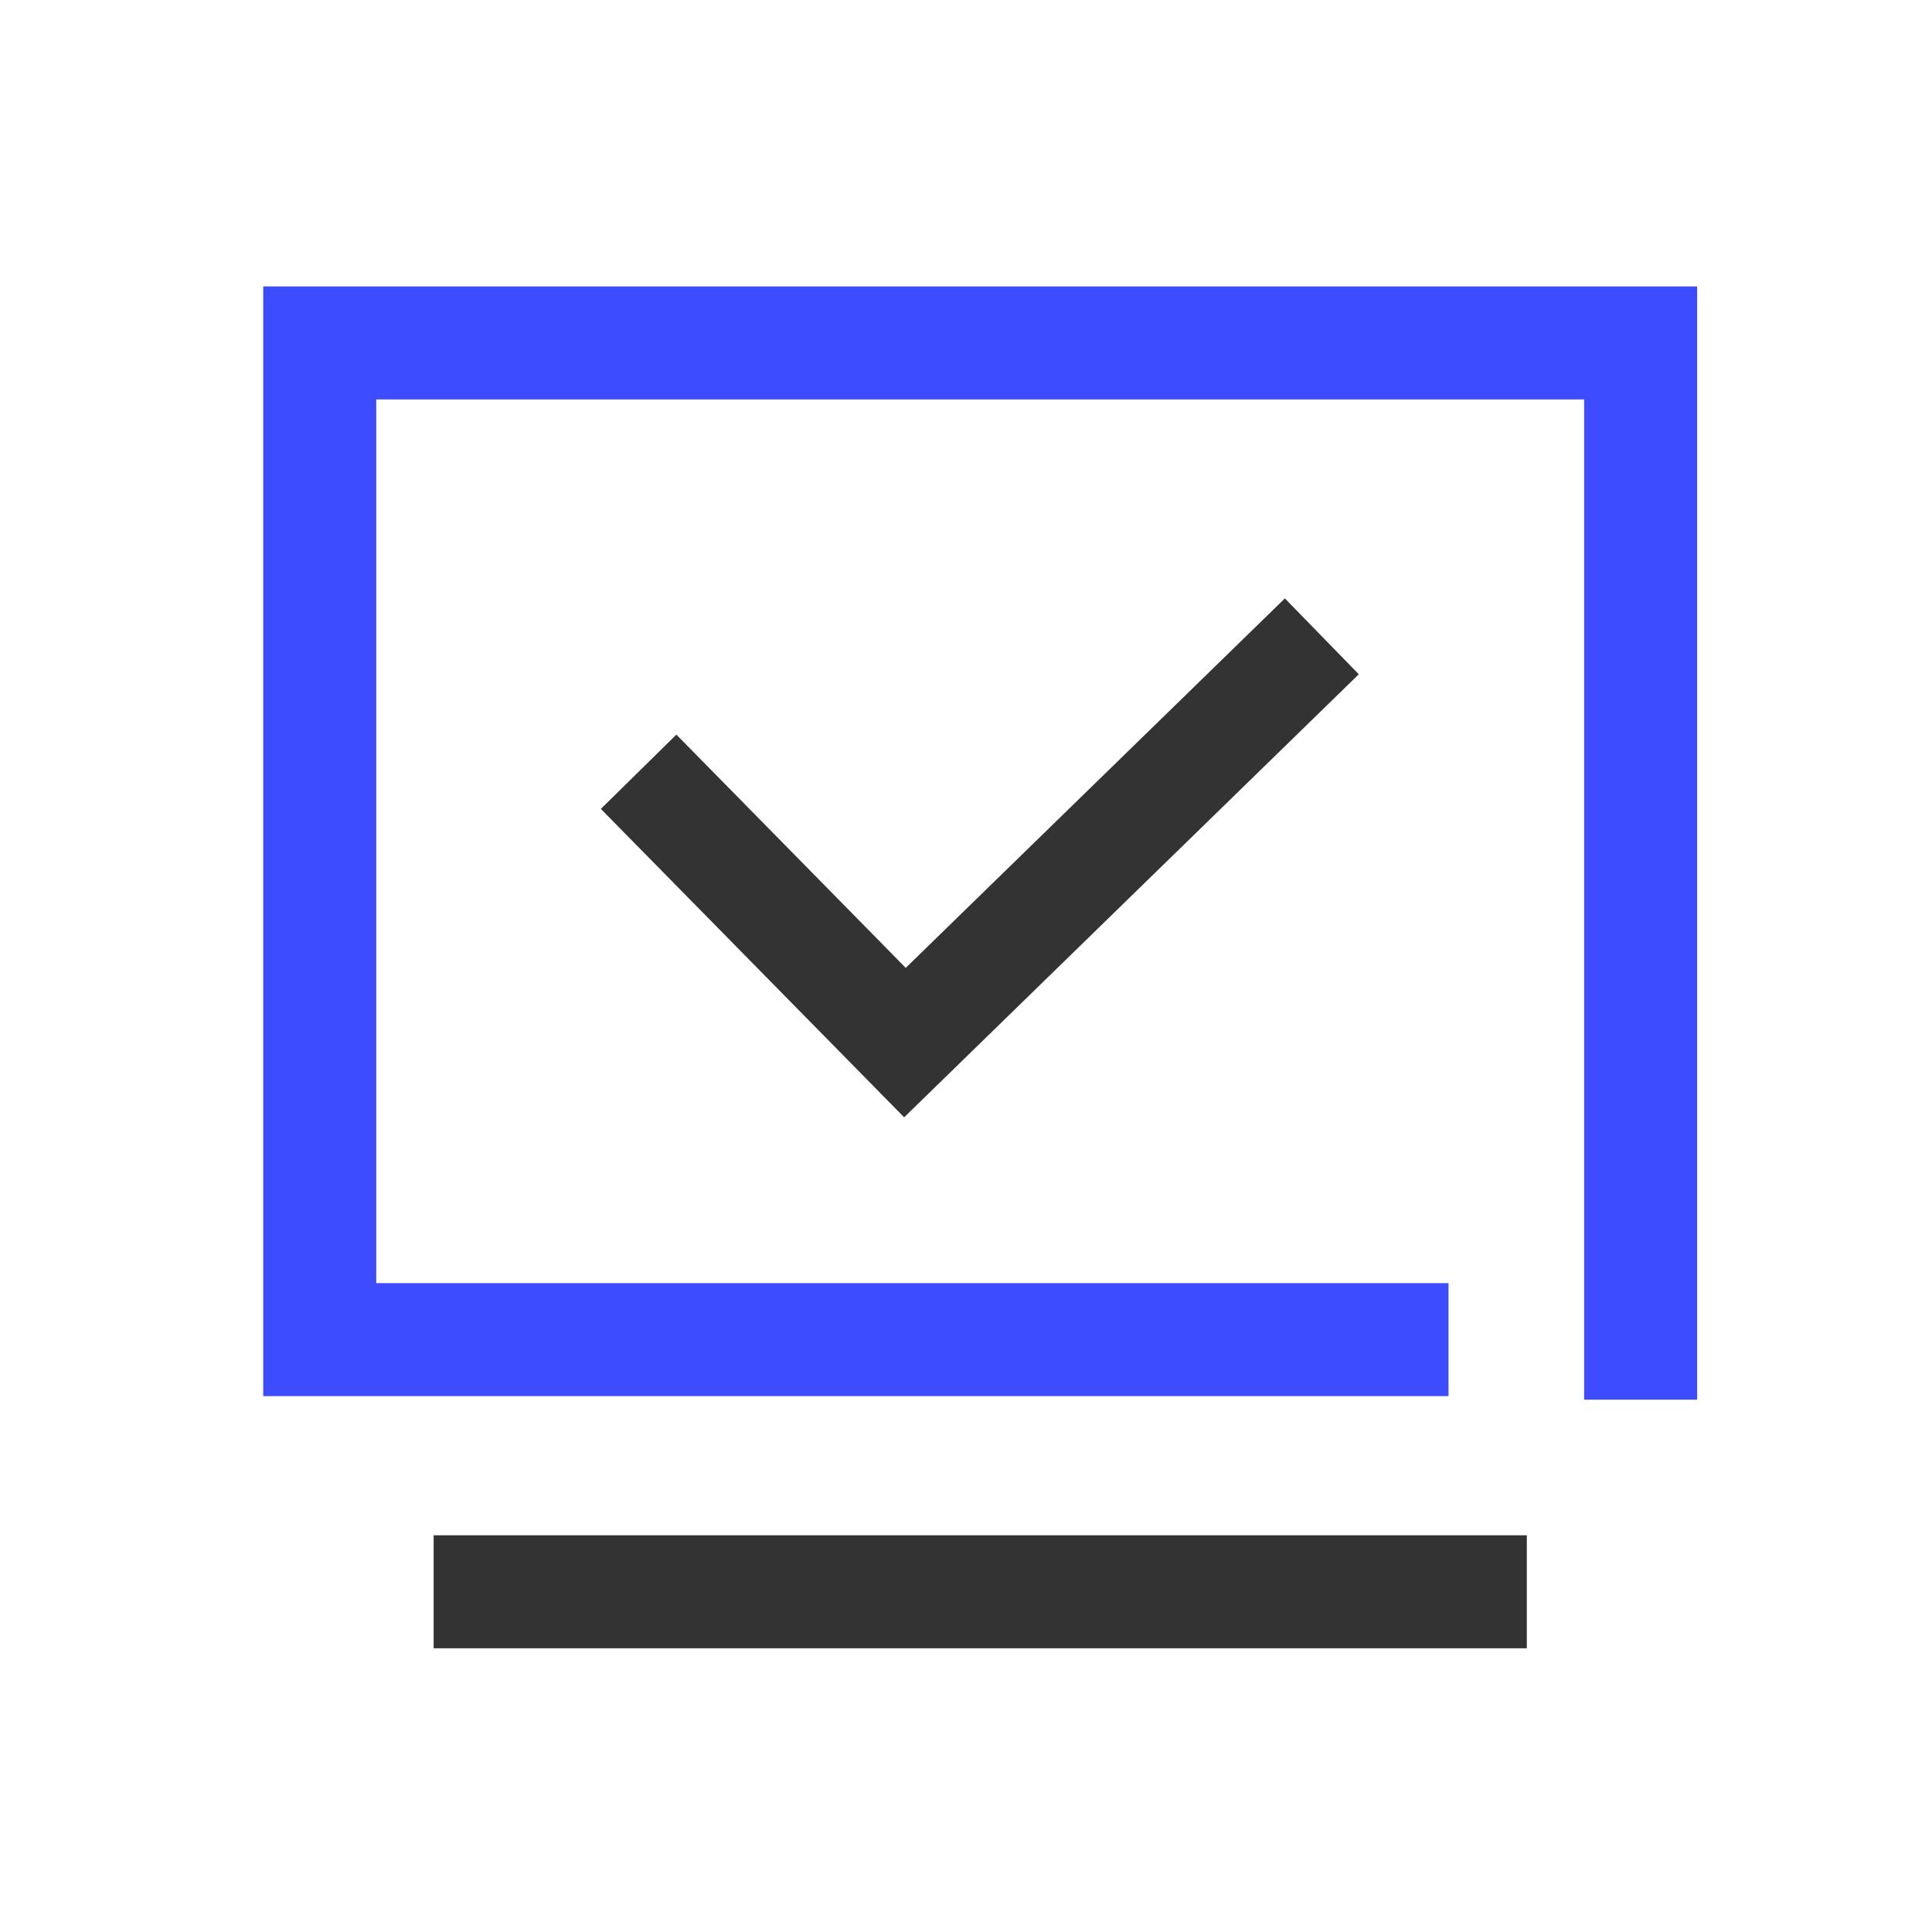 <svg width="181" height="181" viewBox="0 0 181 181" fill="none" xmlns="http://www.w3.org/2000/svg">
<path d="M135.705 125.504H82.361H29.955V32.129H153.705V72.048V131.129" stroke="#3D4CFF" stroke-width="10.586"/>
<path d="M40.627 149.127H143.041" stroke="black" stroke-opacity="0.8" stroke-width="10.586"/>
<path d="M59.828 72.302L84.781 97.675L123.837 59.615" stroke="black" stroke-opacity="0.8" stroke-width="9.924"/>
</svg>
